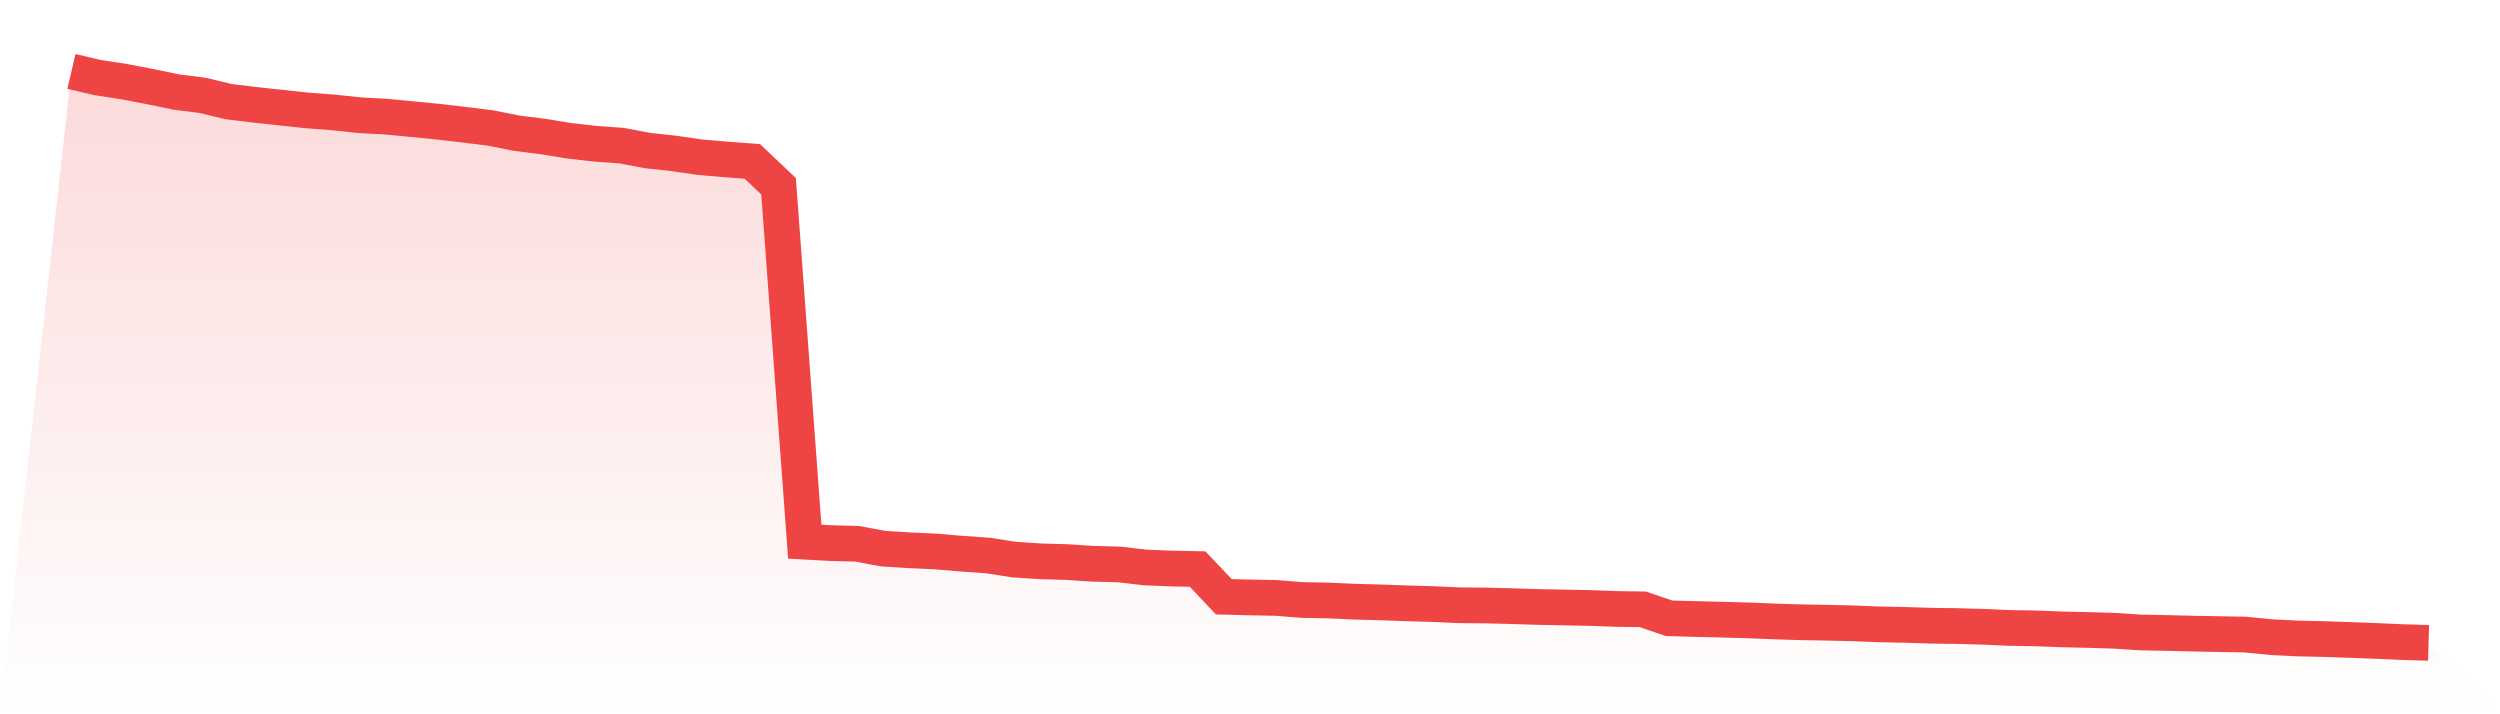 <svg viewBox="0 0 140 40" xmlns="http://www.w3.org/2000/svg">
<defs>
<linearGradient id="gradient" x1="0" x2="0" y1="0" y2="1">
<stop offset="0%" stop-color="#ef4444" stop-opacity="0.2"/>
<stop offset="100%" stop-color="#ef4444" stop-opacity="0"/>
</linearGradient>
</defs>
<path d="M4,4 L4,4 L5.467,4.343 L6.933,4.569 L8.4,4.849 L9.867,5.154 L11.333,5.338 L12.8,5.691 L14.267,5.869 L15.733,6.028 L17.2,6.184 L18.667,6.295 L20.133,6.451 L21.6,6.531 L23.067,6.671 L24.533,6.814 L26,6.985 L27.467,7.167 L28.933,7.459 L30.4,7.644 L31.867,7.882 L33.333,8.05 L34.8,8.155 L36.267,8.432 L37.733,8.591 L39.2,8.804 L40.667,8.928 L42.133,9.039 L43.6,10.432 L45.067,30.334 L46.533,30.414 L48,30.452 L49.467,30.725 L50.933,30.815 L52.4,30.884 L53.867,31.008 L55.333,31.11 L56.8,31.339 L58.267,31.434 L59.733,31.476 L61.2,31.571 L62.667,31.609 L64.133,31.778 L65.6,31.838 L67.067,31.867 L68.533,33.418 L70,33.457 L71.467,33.485 L72.933,33.6 L74.4,33.628 L75.867,33.695 L77.333,33.733 L78.8,33.787 L80.267,33.829 L81.733,33.895 L83.2,33.908 L84.667,33.943 L86.133,33.991 L87.6,34.019 L89.067,34.048 L90.533,34.102 L92,34.124 L93.467,34.623 L94.933,34.665 L96.4,34.7 L97.867,34.741 L99.333,34.798 L100.8,34.846 L102.267,34.871 L103.733,34.906 L105.2,34.964 L106.667,34.992 L108.133,35.04 L109.6,35.059 L111.067,35.1 L112.533,35.164 L114,35.189 L115.467,35.246 L116.933,35.278 L118.4,35.323 L119.867,35.418 L121.333,35.447 L122.8,35.482 L124.267,35.51 L125.733,35.536 L127.2,35.682 L128.667,35.755 L130.133,35.787 L131.6,35.838 L133.067,35.892 L134.533,35.959 L136,36 L140,40 L0,40 z" fill="url(#gradient)"/>
<path d="M4,4 L4,4 L5.467,4.343 L6.933,4.569 L8.4,4.849 L9.867,5.154 L11.333,5.338 L12.8,5.691 L14.267,5.869 L15.733,6.028 L17.2,6.184 L18.667,6.295 L20.133,6.451 L21.6,6.531 L23.067,6.671 L24.533,6.814 L26,6.985 L27.467,7.167 L28.933,7.459 L30.4,7.644 L31.867,7.882 L33.333,8.05 L34.8,8.155 L36.267,8.432 L37.733,8.591 L39.2,8.804 L40.667,8.928 L42.133,9.039 L43.6,10.432 L45.067,30.334 L46.533,30.414 L48,30.452 L49.467,30.725 L50.933,30.815 L52.4,30.884 L53.867,31.008 L55.333,31.11 L56.8,31.339 L58.267,31.434 L59.733,31.476 L61.2,31.571 L62.667,31.609 L64.133,31.778 L65.6,31.838 L67.067,31.867 L68.533,33.418 L70,33.457 L71.467,33.485 L72.933,33.6 L74.4,33.628 L75.867,33.695 L77.333,33.733 L78.8,33.787 L80.267,33.829 L81.733,33.895 L83.2,33.908 L84.667,33.943 L86.133,33.991 L87.6,34.019 L89.067,34.048 L90.533,34.102 L92,34.124 L93.467,34.623 L94.933,34.665 L96.4,34.7 L97.867,34.741 L99.333,34.798 L100.8,34.846 L102.267,34.871 L103.733,34.906 L105.2,34.964 L106.667,34.992 L108.133,35.04 L109.6,35.059 L111.067,35.1 L112.533,35.164 L114,35.189 L115.467,35.246 L116.933,35.278 L118.4,35.323 L119.867,35.418 L121.333,35.447 L122.8,35.482 L124.267,35.51 L125.733,35.536 L127.2,35.682 L128.667,35.755 L130.133,35.787 L131.6,35.838 L133.067,35.892 L134.533,35.959 L136,36" fill="none" stroke="#ef4444" stroke-width="2"/>
</svg>